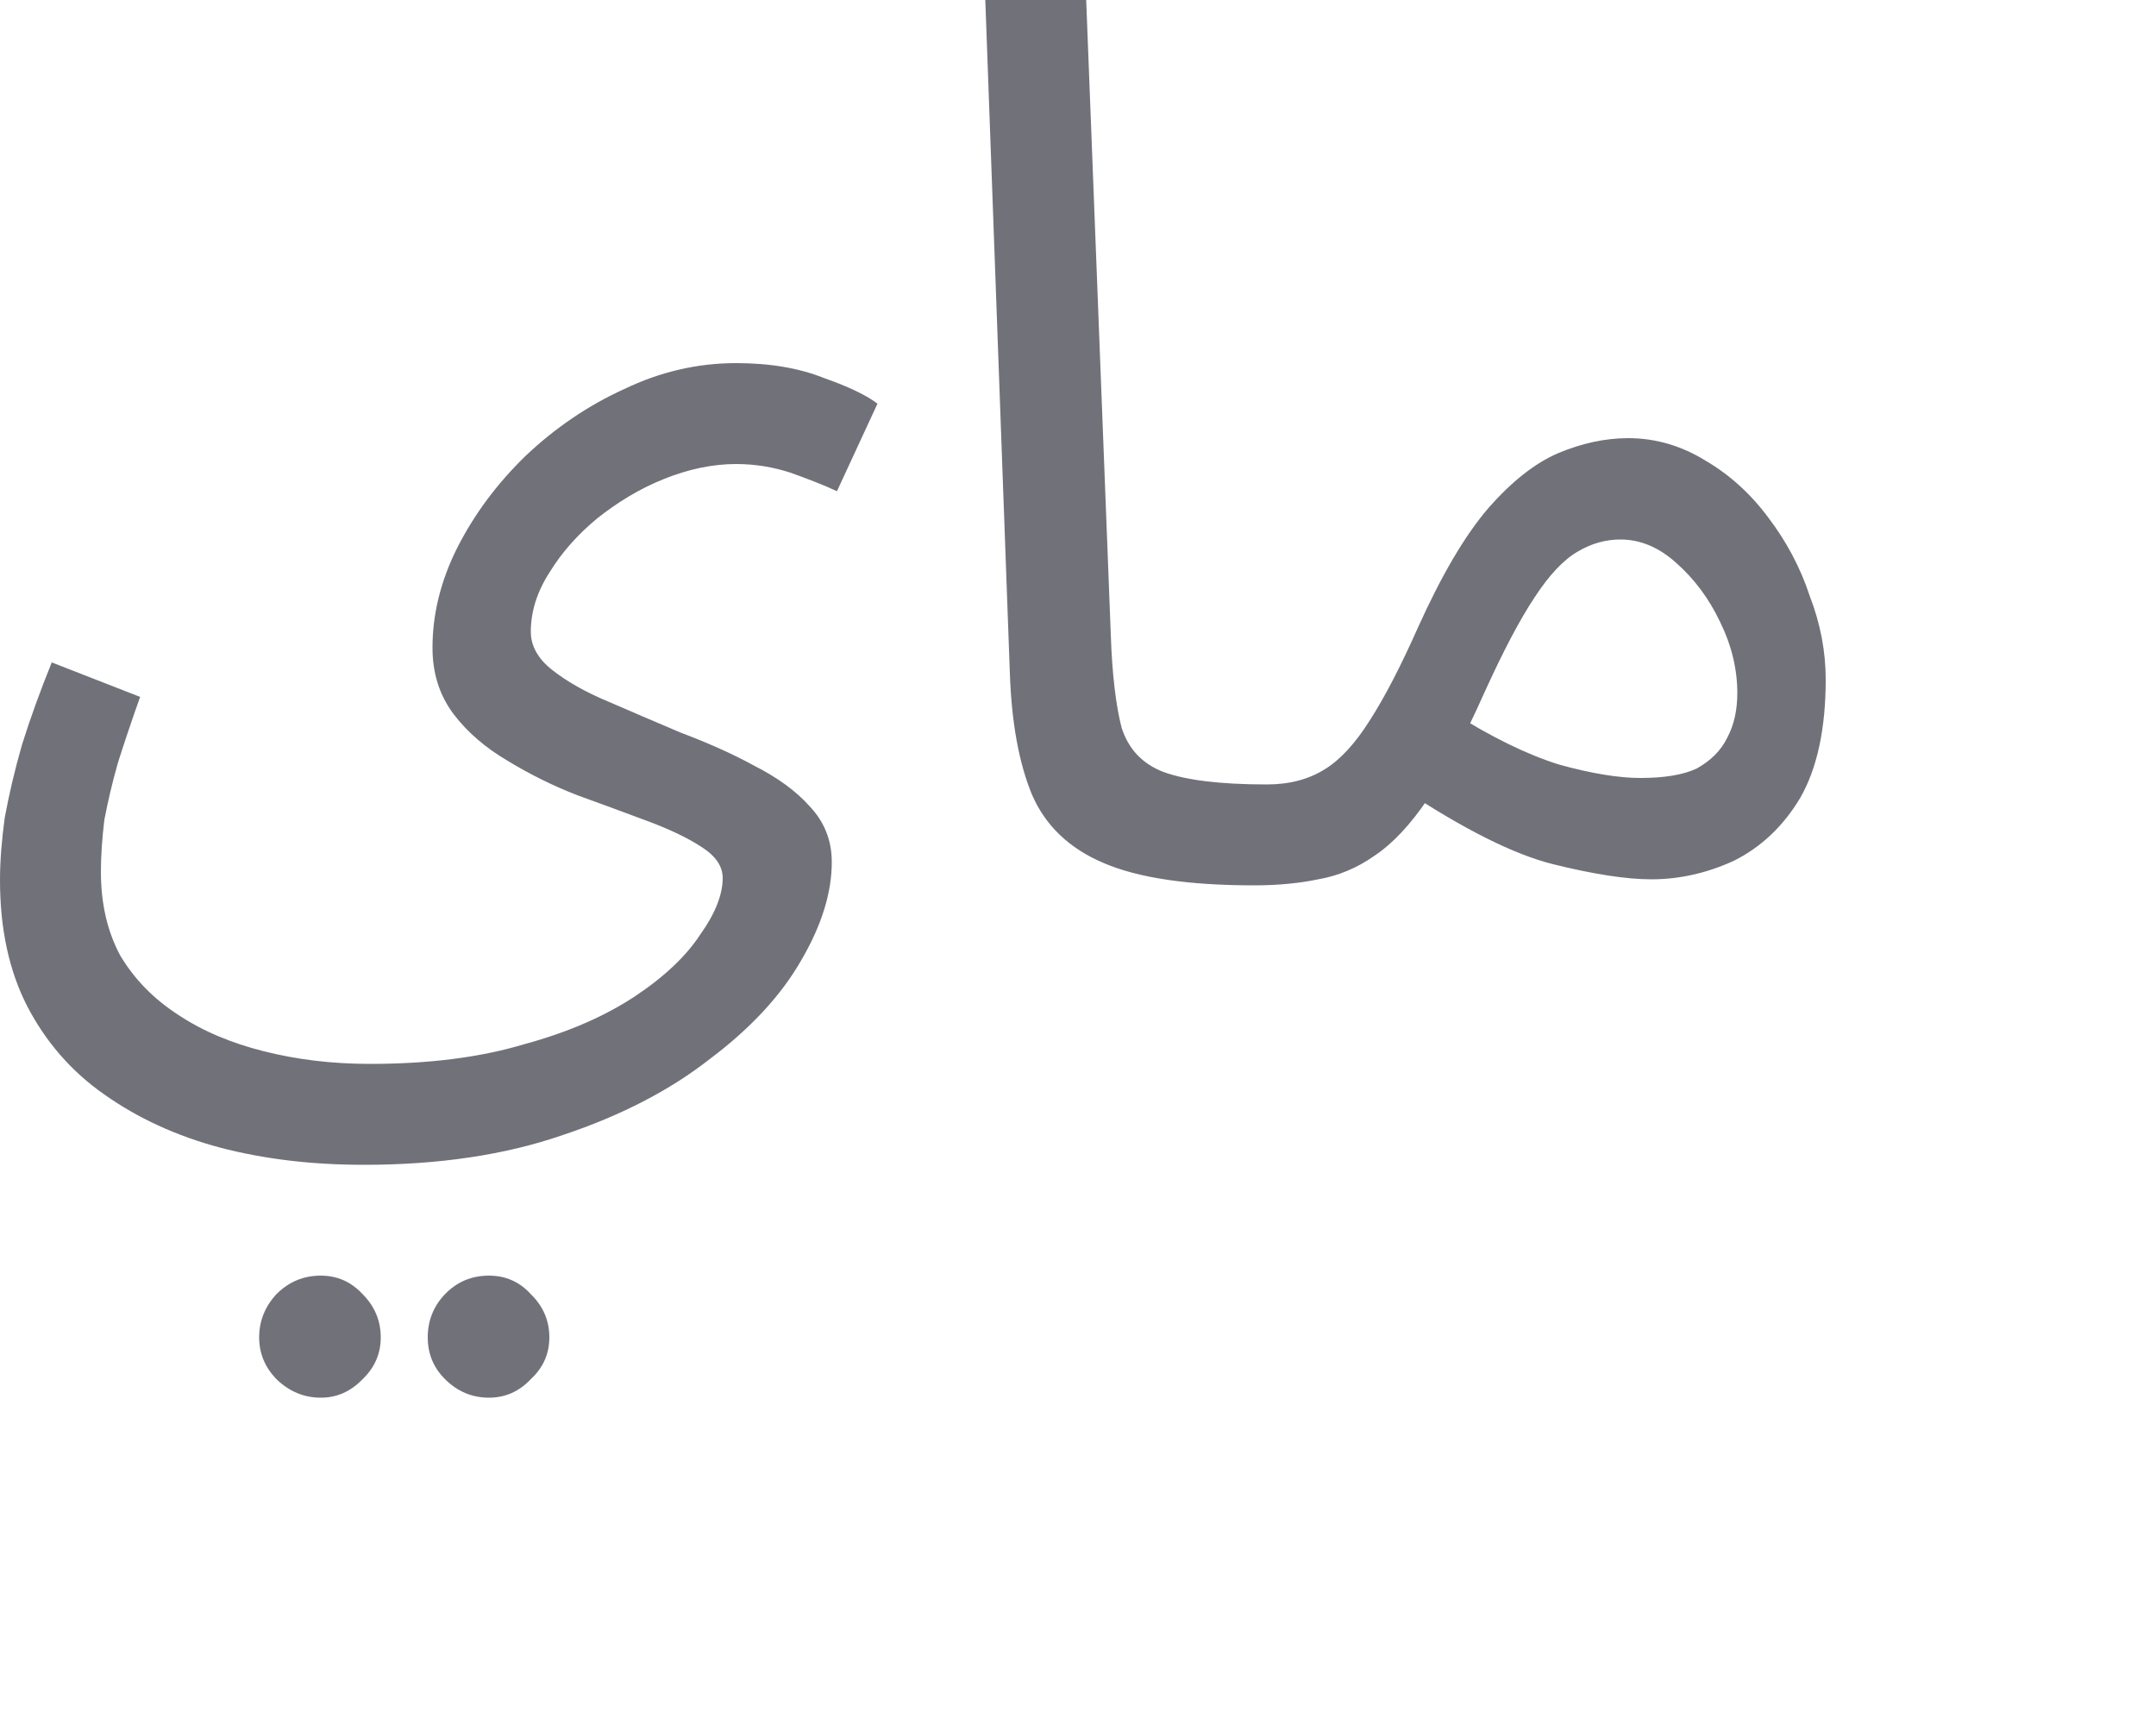 <?xml version="1.0" encoding="utf-8"?>
<svg xmlns="http://www.w3.org/2000/svg" fill="none" height="100%" overflow="visible" preserveAspectRatio="none" style="display: block;" viewBox="0 0 5 4" width="100%">
<path d="M0 2.041C0 1.996 0.004 1.947 0.011 1.896C0.021 1.842 0.034 1.786 0.051 1.727C0.07 1.666 0.093 1.603 0.12 1.536L0.325 1.616C0.306 1.669 0.289 1.72 0.274 1.767C0.26 1.815 0.25 1.86 0.242 1.901C0.237 1.943 0.234 1.983 0.234 2.021C0.234 2.096 0.249 2.16 0.279 2.216C0.312 2.271 0.356 2.316 0.413 2.353C0.47 2.391 0.537 2.419 0.613 2.438C0.689 2.457 0.77 2.467 0.858 2.467C0.995 2.467 1.114 2.452 1.217 2.421C1.32 2.393 1.405 2.355 1.473 2.31C1.542 2.264 1.592 2.216 1.624 2.167C1.659 2.118 1.676 2.074 1.676 2.036C1.676 2.009 1.66 1.985 1.627 1.964C1.595 1.943 1.553 1.923 1.502 1.904C1.451 1.885 1.397 1.865 1.339 1.844C1.282 1.822 1.228 1.795 1.177 1.764C1.126 1.734 1.084 1.698 1.052 1.656C1.019 1.612 1.003 1.561 1.003 1.502C1.003 1.424 1.022 1.347 1.06 1.271C1.1 1.192 1.153 1.121 1.22 1.056C1.288 0.992 1.364 0.94 1.448 0.902C1.531 0.862 1.618 0.842 1.707 0.842C1.787 0.842 1.855 0.854 1.912 0.877C1.969 0.897 2.01 0.917 2.035 0.936L1.941 1.139C1.909 1.124 1.872 1.11 1.833 1.096C1.793 1.083 1.751 1.076 1.707 1.076C1.652 1.076 1.596 1.088 1.539 1.111C1.484 1.133 1.433 1.164 1.385 1.202C1.339 1.24 1.302 1.282 1.274 1.328C1.245 1.373 1.231 1.419 1.231 1.465C1.231 1.497 1.247 1.527 1.28 1.553C1.314 1.58 1.358 1.605 1.411 1.627C1.464 1.65 1.52 1.674 1.579 1.699C1.64 1.722 1.697 1.747 1.75 1.776C1.803 1.803 1.846 1.834 1.878 1.87C1.912 1.906 1.929 1.949 1.929 1.999C1.929 2.069 1.906 2.145 1.858 2.227C1.811 2.309 1.74 2.385 1.647 2.455C1.554 2.528 1.44 2.587 1.305 2.632C1.172 2.678 1.018 2.701 0.844 2.701C0.724 2.701 0.613 2.688 0.51 2.661C0.409 2.634 0.32 2.593 0.242 2.538C0.166 2.485 0.106 2.416 0.063 2.333C0.021 2.251 0 2.154 0 2.041ZM1.134 3.241C1.094 3.241 1.06 3.226 1.032 3.198C1.005 3.171 0.992 3.139 0.992 3.101C0.992 3.063 1.005 3.029 1.032 3.001C1.06 2.972 1.094 2.958 1.134 2.958C1.172 2.958 1.205 2.972 1.231 3.001C1.26 3.029 1.274 3.063 1.274 3.101C1.274 3.139 1.26 3.171 1.231 3.198C1.205 3.226 1.172 3.241 1.134 3.241ZM0.744 3.241C0.704 3.241 0.67 3.226 0.641 3.198C0.615 3.171 0.601 3.139 0.601 3.101C0.601 3.063 0.615 3.029 0.641 3.001C0.67 2.972 0.704 2.958 0.744 2.958C0.782 2.958 0.814 2.972 0.841 3.001C0.869 3.029 0.883 3.063 0.883 3.101C0.883 3.139 0.869 3.171 0.841 3.198C0.814 3.226 0.782 3.241 0.744 3.241ZM2.909 2.053C2.757 2.053 2.64 2.036 2.559 2.001C2.479 1.967 2.424 1.914 2.393 1.842C2.363 1.769 2.346 1.676 2.342 1.562L2.285 0H2.519L2.576 1.47C2.579 1.564 2.588 1.636 2.601 1.687C2.617 1.737 2.649 1.771 2.698 1.79C2.75 1.809 2.829 1.819 2.938 1.819C2.978 1.819 3.006 1.83 3.023 1.853C3.042 1.874 3.052 1.9 3.052 1.93C3.052 1.96 3.038 1.989 3.012 2.016C2.985 2.04 2.951 2.053 2.909 2.053ZM2.909 2.053L2.938 1.819C2.991 1.819 3.035 1.807 3.072 1.784C3.108 1.762 3.143 1.724 3.177 1.67C3.211 1.617 3.248 1.546 3.288 1.456C3.343 1.334 3.397 1.242 3.451 1.179C3.506 1.116 3.56 1.074 3.613 1.051C3.668 1.028 3.722 1.016 3.776 1.016C3.84 1.016 3.9 1.034 3.955 1.068C4.01 1.1 4.059 1.144 4.1 1.199C4.142 1.254 4.175 1.315 4.197 1.382C4.222 1.447 4.234 1.511 4.234 1.576C4.234 1.69 4.214 1.782 4.175 1.85C4.135 1.917 4.083 1.965 4.021 1.996C3.96 2.024 3.896 2.039 3.83 2.039C3.771 2.039 3.695 2.027 3.602 2.004C3.51 1.981 3.395 1.923 3.254 1.83L3.365 1.65C3.458 1.709 3.542 1.75 3.616 1.773C3.692 1.794 3.755 1.804 3.804 1.804C3.859 1.804 3.903 1.797 3.935 1.782C3.967 1.764 3.991 1.741 4.006 1.71C4.022 1.68 4.029 1.645 4.029 1.607C4.029 1.552 4.016 1.497 3.989 1.442C3.963 1.387 3.928 1.341 3.887 1.305C3.847 1.269 3.804 1.251 3.758 1.251C3.724 1.251 3.691 1.26 3.659 1.279C3.626 1.298 3.593 1.333 3.559 1.385C3.525 1.436 3.486 1.51 3.442 1.607C3.396 1.71 3.353 1.792 3.311 1.853C3.271 1.912 3.23 1.956 3.188 1.984C3.147 2.013 3.103 2.031 3.057 2.039C3.014 2.048 2.964 2.053 2.909 2.053Z" fill="#71717A" id="Vector"/>
</svg>